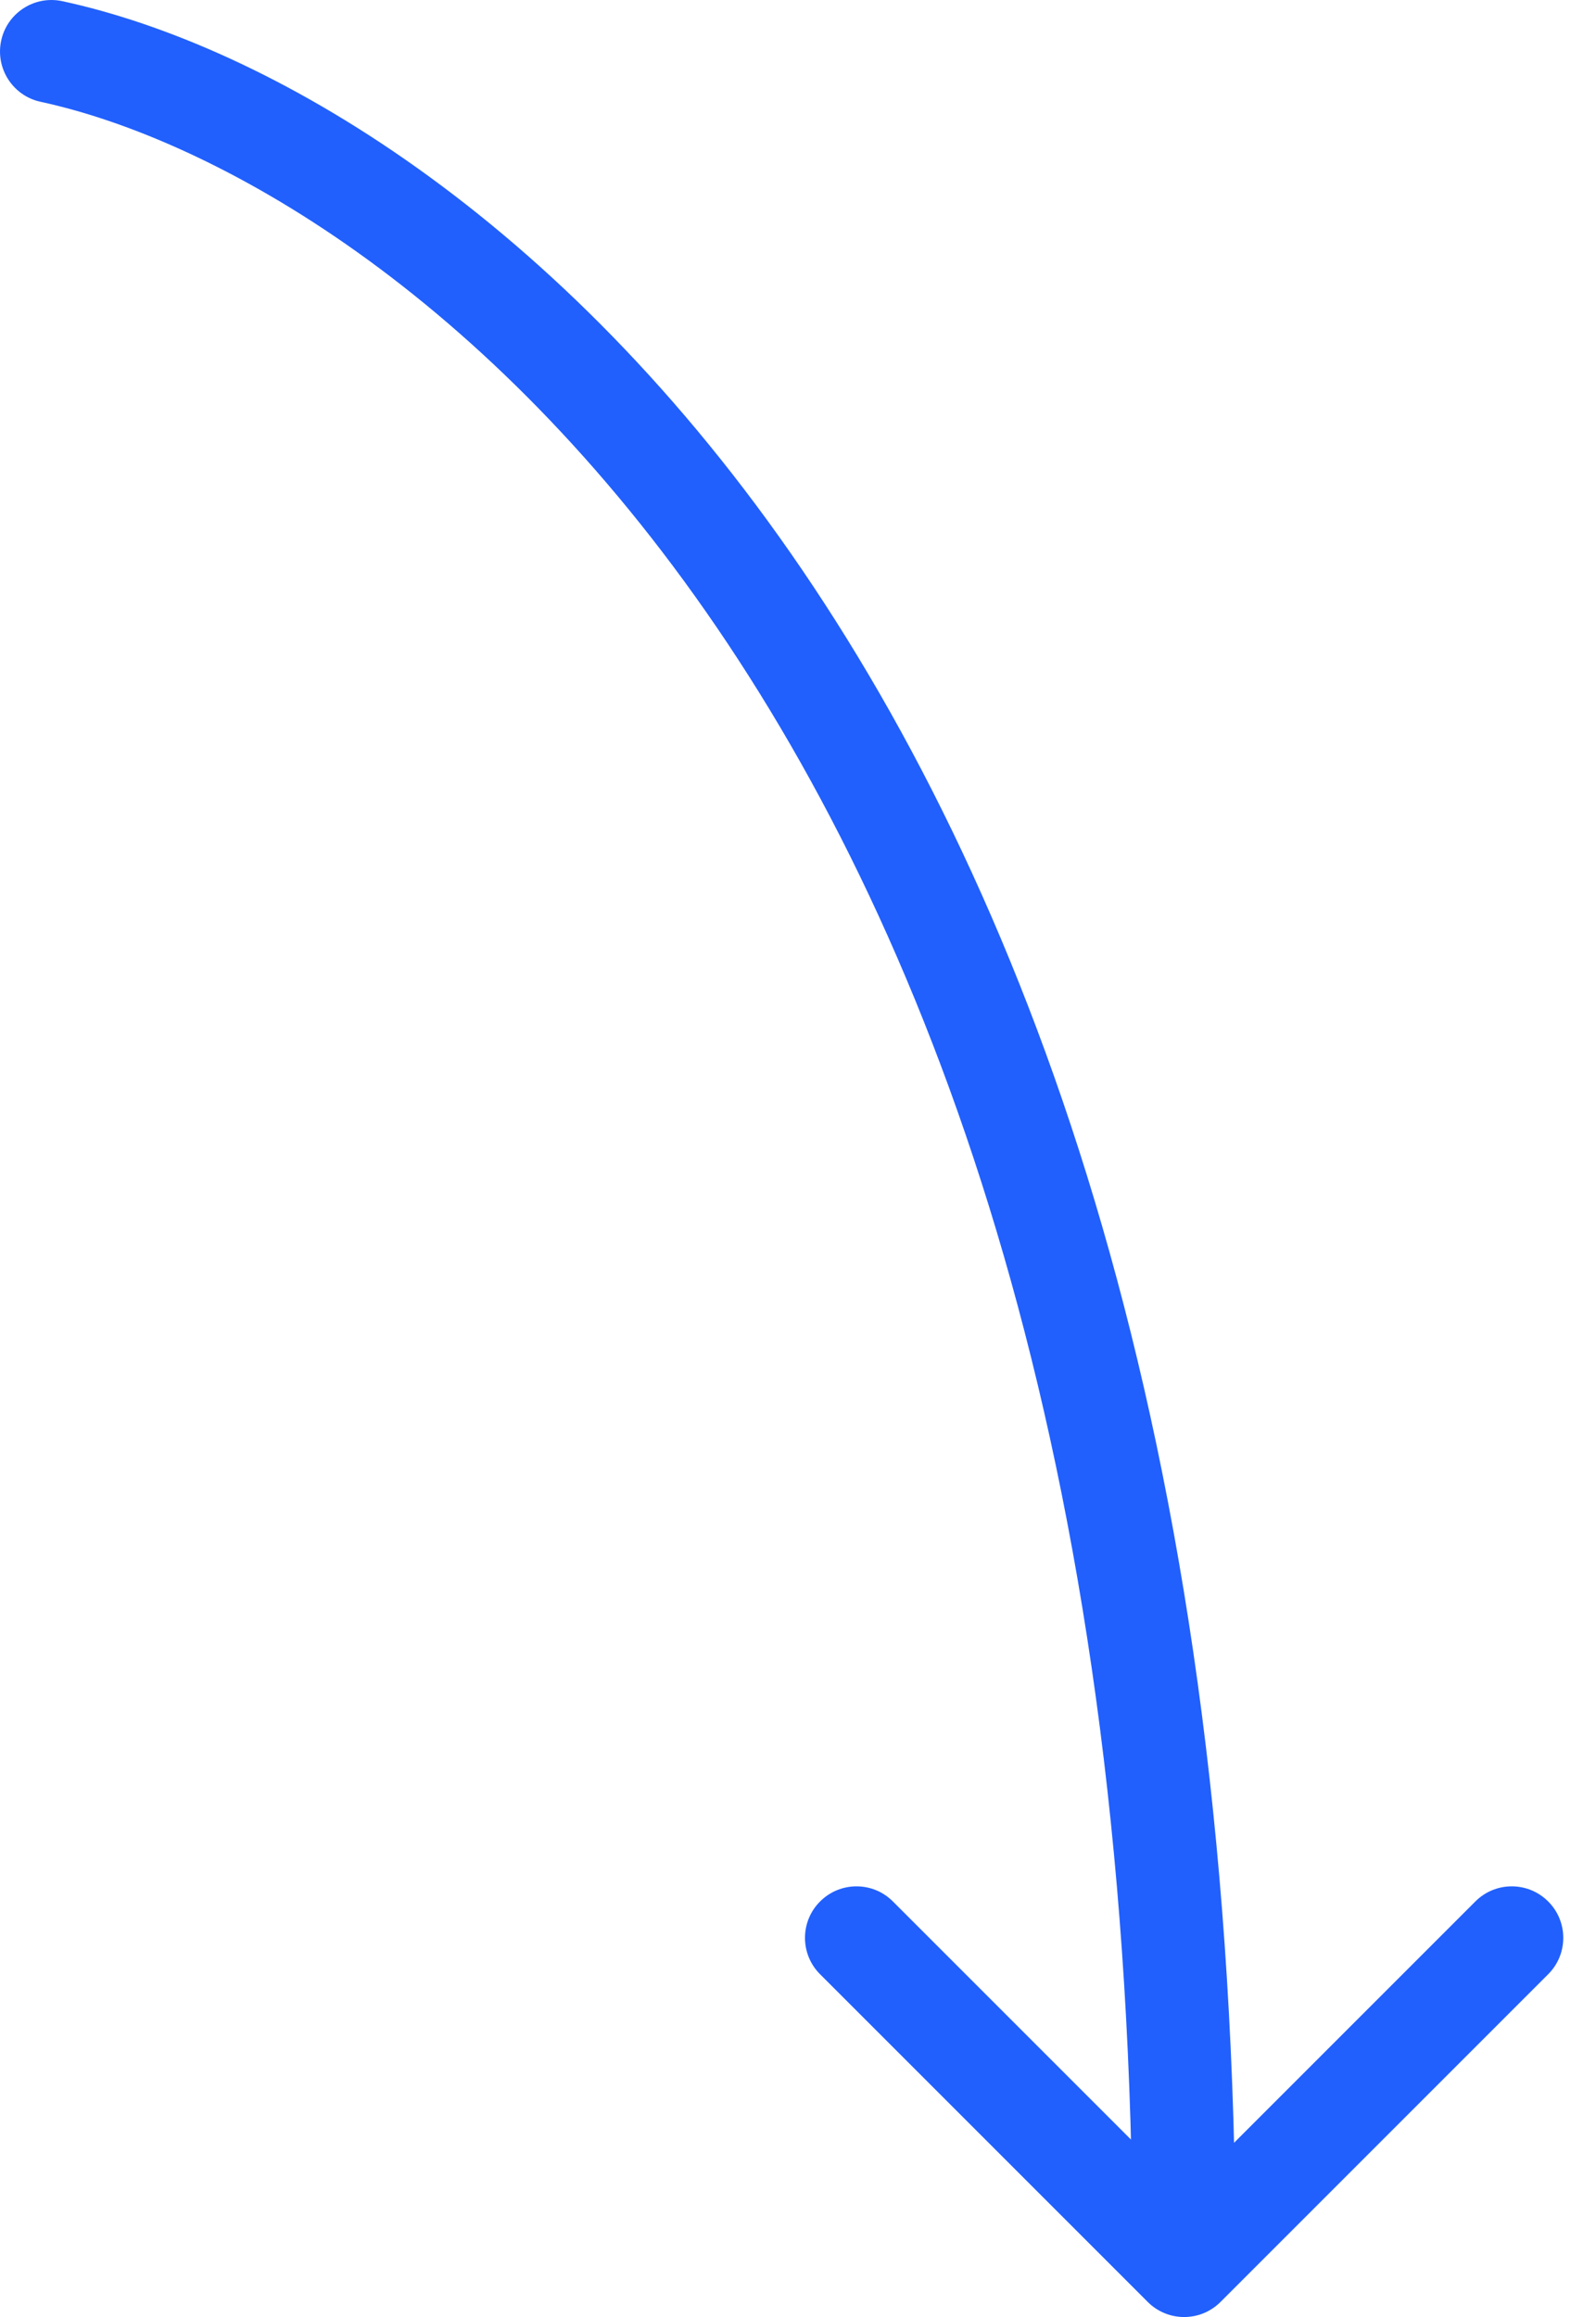 <?xml version="1.0" encoding="utf-8"?>
<svg xmlns="http://www.w3.org/2000/svg" fill="none" height="100%" overflow="visible" preserveAspectRatio="none" style="display: block;" viewBox="0 0 31 45" width="100%">
<path d="M1.212 0.023C0.672 -0.094 0.139 0.249 0.023 0.788C-0.094 1.328 0.249 1.861 0.788 1.977L1 1L1.212 0.023ZM22.293 44.707C22.683 45.098 23.317 45.098 23.707 44.707L30.071 38.343C30.462 37.953 30.462 37.319 30.071 36.929C29.68 36.538 29.047 36.538 28.657 36.929L23 42.586L17.343 36.929C16.953 36.538 16.32 36.538 15.929 36.929C15.538 37.319 15.538 37.953 15.929 38.343L22.293 44.707ZM1 1L0.788 1.977C7.533 3.437 22 13.735 22 44H23H24C24 13.083 9.133 1.737 1.212 0.023L1 1Z" fill="#2160FD" id="Vector 1"/>
</svg>